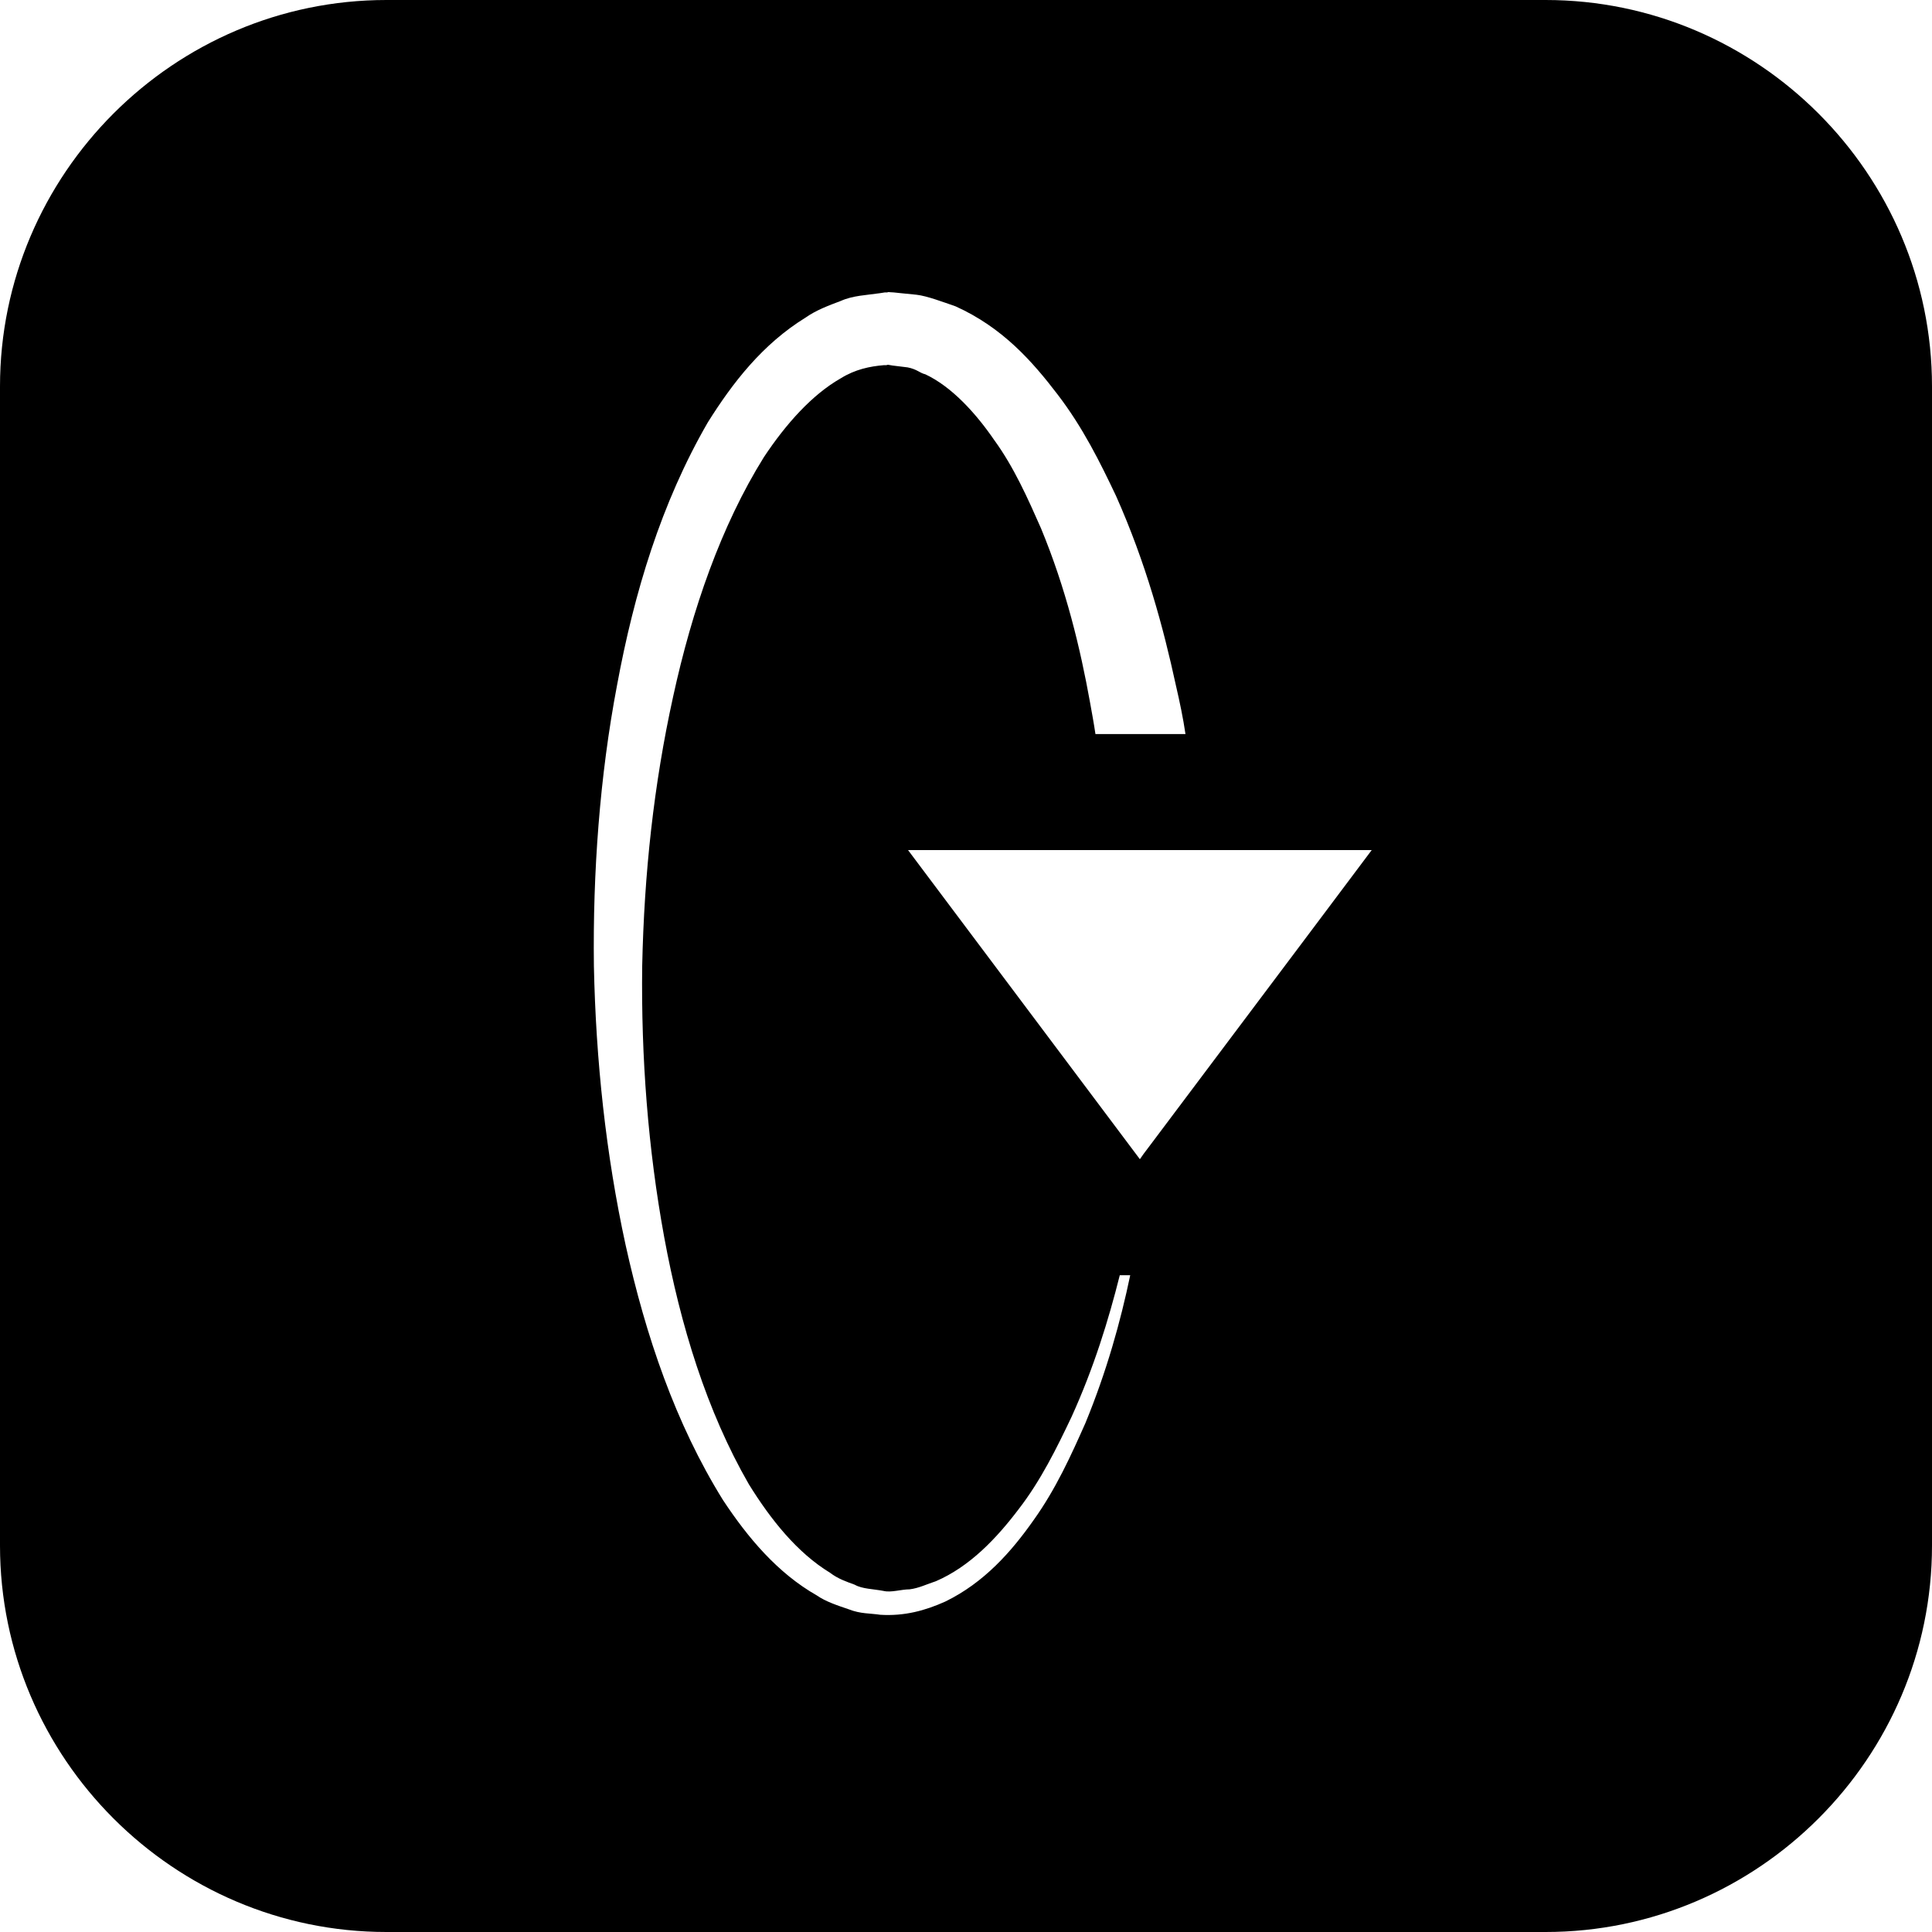 <?xml version="1.0" encoding="utf-8"?>
<!-- Generator: Adobe Illustrator 16.0.0, SVG Export Plug-In . SVG Version: 6.00 Build 0)  -->
<!DOCTYPE svg PUBLIC "-//W3C//DTD SVG 1.1//EN" "http://www.w3.org/Graphics/SVG/1.1/DTD/svg11.dtd">
<svg version="1.1" id="Layer_1" xmlns="http://www.w3.org/2000/svg" xmlns:xlink="http://www.w3.org/1999/xlink" x="0px" y="0px"
	 width="50px" height="50px" viewBox="0 0 50 50" enable-background="new 0 0 50 50" xml:space="preserve">
<g id="rotate_x5F_down">
	<path d="M40,0H10C4.5,0,0,4.5,0,10v30c0,5.5,4.5,10,10,10h30c5.5,0,10-4.5,10-10V10C50,4.5,45.5,0,40,0z M28.09,36.83
		c-0.369,0.83-0.76,1.699-1.34,2.51c-0.57,0.811-1.28,1.62-2.29,2.11c-0.51,0.229-1.05,0.38-1.68,0.34
		c-0.26-0.04-0.51-0.021-0.81-0.14c-0.3-0.102-0.6-0.2-0.83-0.36c-1.02-0.58-1.79-1.5-2.43-2.47c-1.23-1.98-2-4.25-2.52-6.602
		c-0.51-2.34-0.77-4.779-0.82-7.22c-0.03-2.41,0.15-4.91,0.6-7.27c0.44-2.38,1.14-4.71,2.35-6.8c0.64-1.02,1.41-2.02,2.53-2.71
		c0.27-0.19,0.59-0.31,0.91-0.43c0.31-0.14,0.67-0.15,1.01-0.2l0.13-0.02h0.06l0.03-0.01c0,0,0.09,0.01,0.14,0.01l0.19,0.02
		l0.4,0.04c0.27,0.03,0.69,0.19,1.01,0.3c1.22,0.55,1.991,1.43,2.64,2.28c0.659,0.86,1.101,1.76,1.51,2.62
		c0.78,1.75,1.229,3.42,1.55,4.9c0.102,0.44,0.19,0.86,0.25,1.27h-2.33c-0.039-0.27-0.09-0.54-0.14-0.82
		c-0.25-1.39-0.62-2.94-1.271-4.51c-0.34-0.77-0.699-1.58-1.209-2.28c-0.48-0.7-1.101-1.38-1.78-1.7c-0.16-0.04-0.21-0.13-0.46-0.18
		L23.1,9.46l-0.12-0.02l-0.04,0.01h-0.06c-0.37,0.03-0.75,0.11-1.12,0.34c-0.74,0.42-1.42,1.18-1.99,2.04
		c-1.11,1.78-1.86,3.95-2.35,6.2c-0.5,2.27-0.75,4.58-0.8,6.97c-0.03,2.359,0.15,4.73,0.57,7.02c0.42,2.28,1.1,4.5,2.19,6.392
		c0.57,0.92,1.25,1.771,2.1,2.29c0.21,0.16,0.42,0.229,0.64,0.31c0.19,0.11,0.48,0.11,0.74,0.16c0.2,0.05,0.46-0.04,0.68-0.04
		c0.24-0.029,0.46-0.14,0.68-0.21c0.88-0.38,1.57-1.11,2.139-1.86c0.58-0.75,0.99-1.59,1.371-2.39c0.578-1.271,0.959-2.51,1.25-3.67
		h0.27C29,34.2,28.641,35.49,28.09,36.83z M34.12,23.84l-4.341,5.78l-0.18,0.239L29.5,30l-6-8h12L34.12,23.84z"/>
</g>
</svg>
